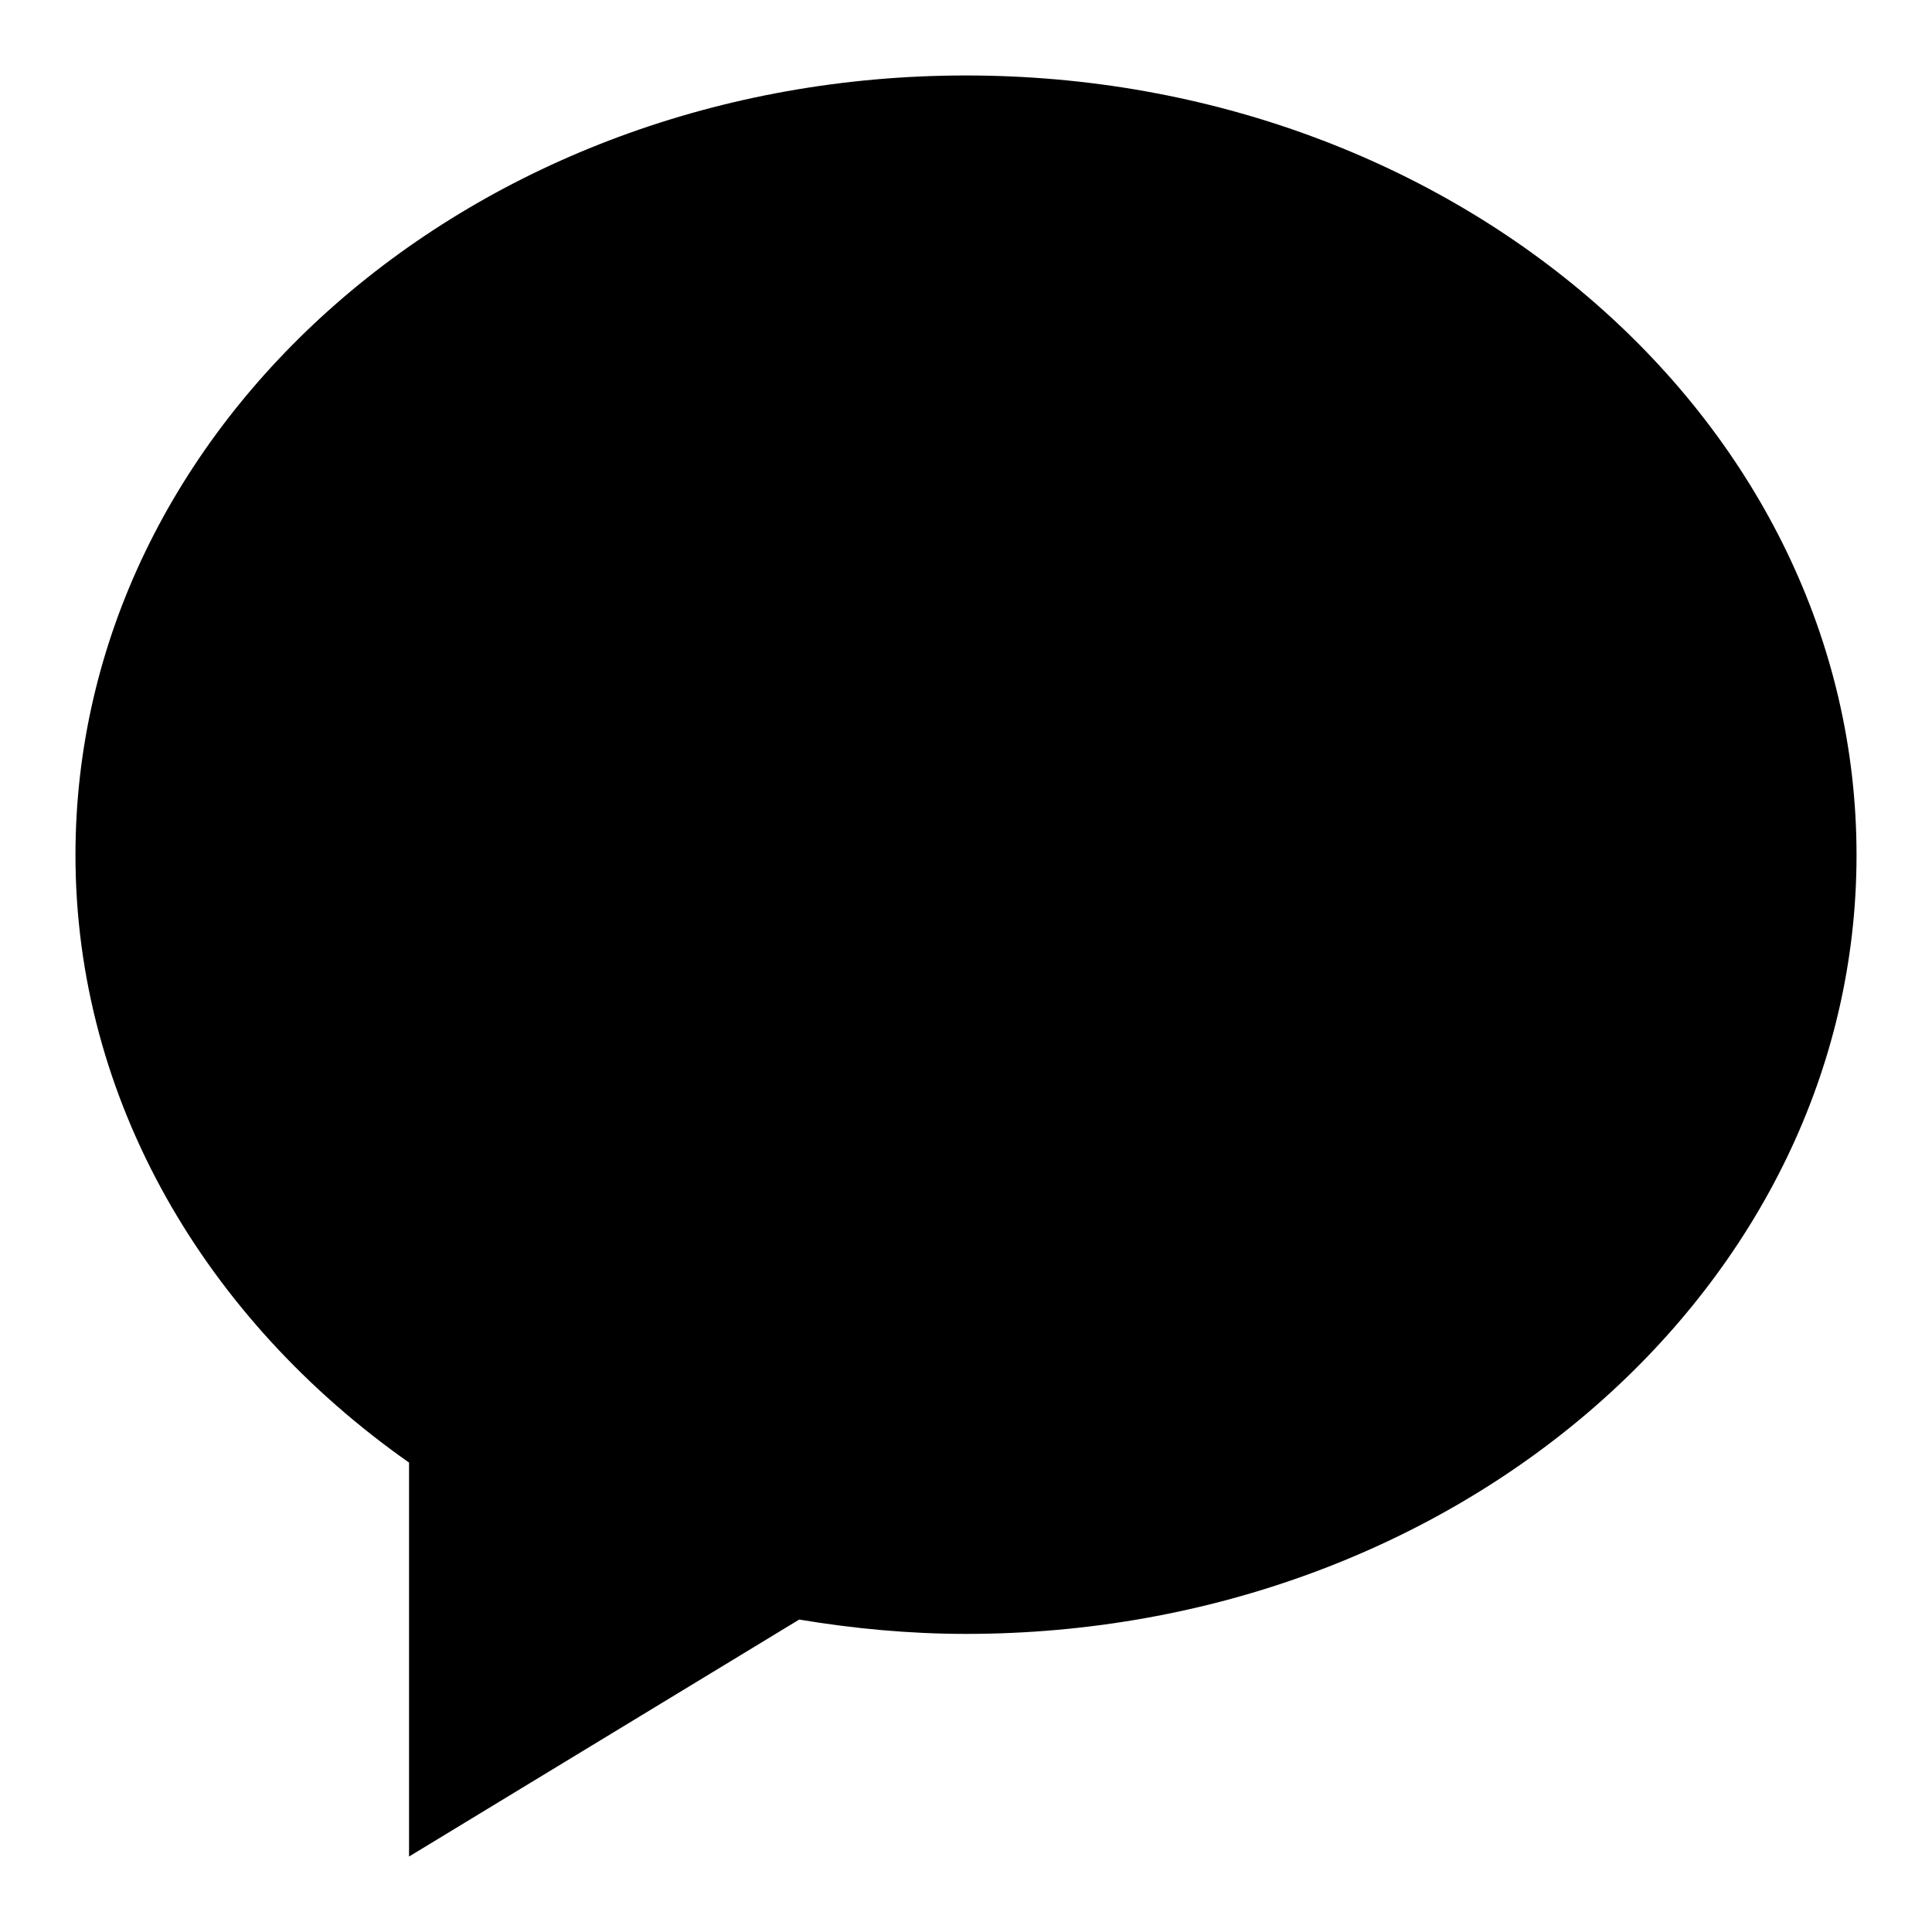 <?xml version="1.0" encoding="utf-8"?>
<!-- Svg Vector Icons : http://www.onlinewebfonts.com/icon -->
<!DOCTYPE svg PUBLIC "-//W3C//DTD SVG 1.1//EN" "http://www.w3.org/Graphics/SVG/1.1/DTD/svg11.dtd">
<svg version="1.1" xmlns="http://www.w3.org/2000/svg" xmlns:xlink="http://www.w3.org/1999/xlink" x="0px" y="0px" viewBox="0 0 256 256" enable-background="new 0 0 256 256" xml:space="preserve">
<g><g><path fill="#000000" d="M128,216.5c-7.5,0-14.9-0.7-22.1-1.9L54.2,246v-52.2C27.3,174.9,10,145.8,10,113.3C10,56.2,62.8,10,128,10c65.2,0,118,46.2,118,103.3C246,170.3,193.2,216.5,128,216.5L128,216.5z"/></g></g>
</svg>